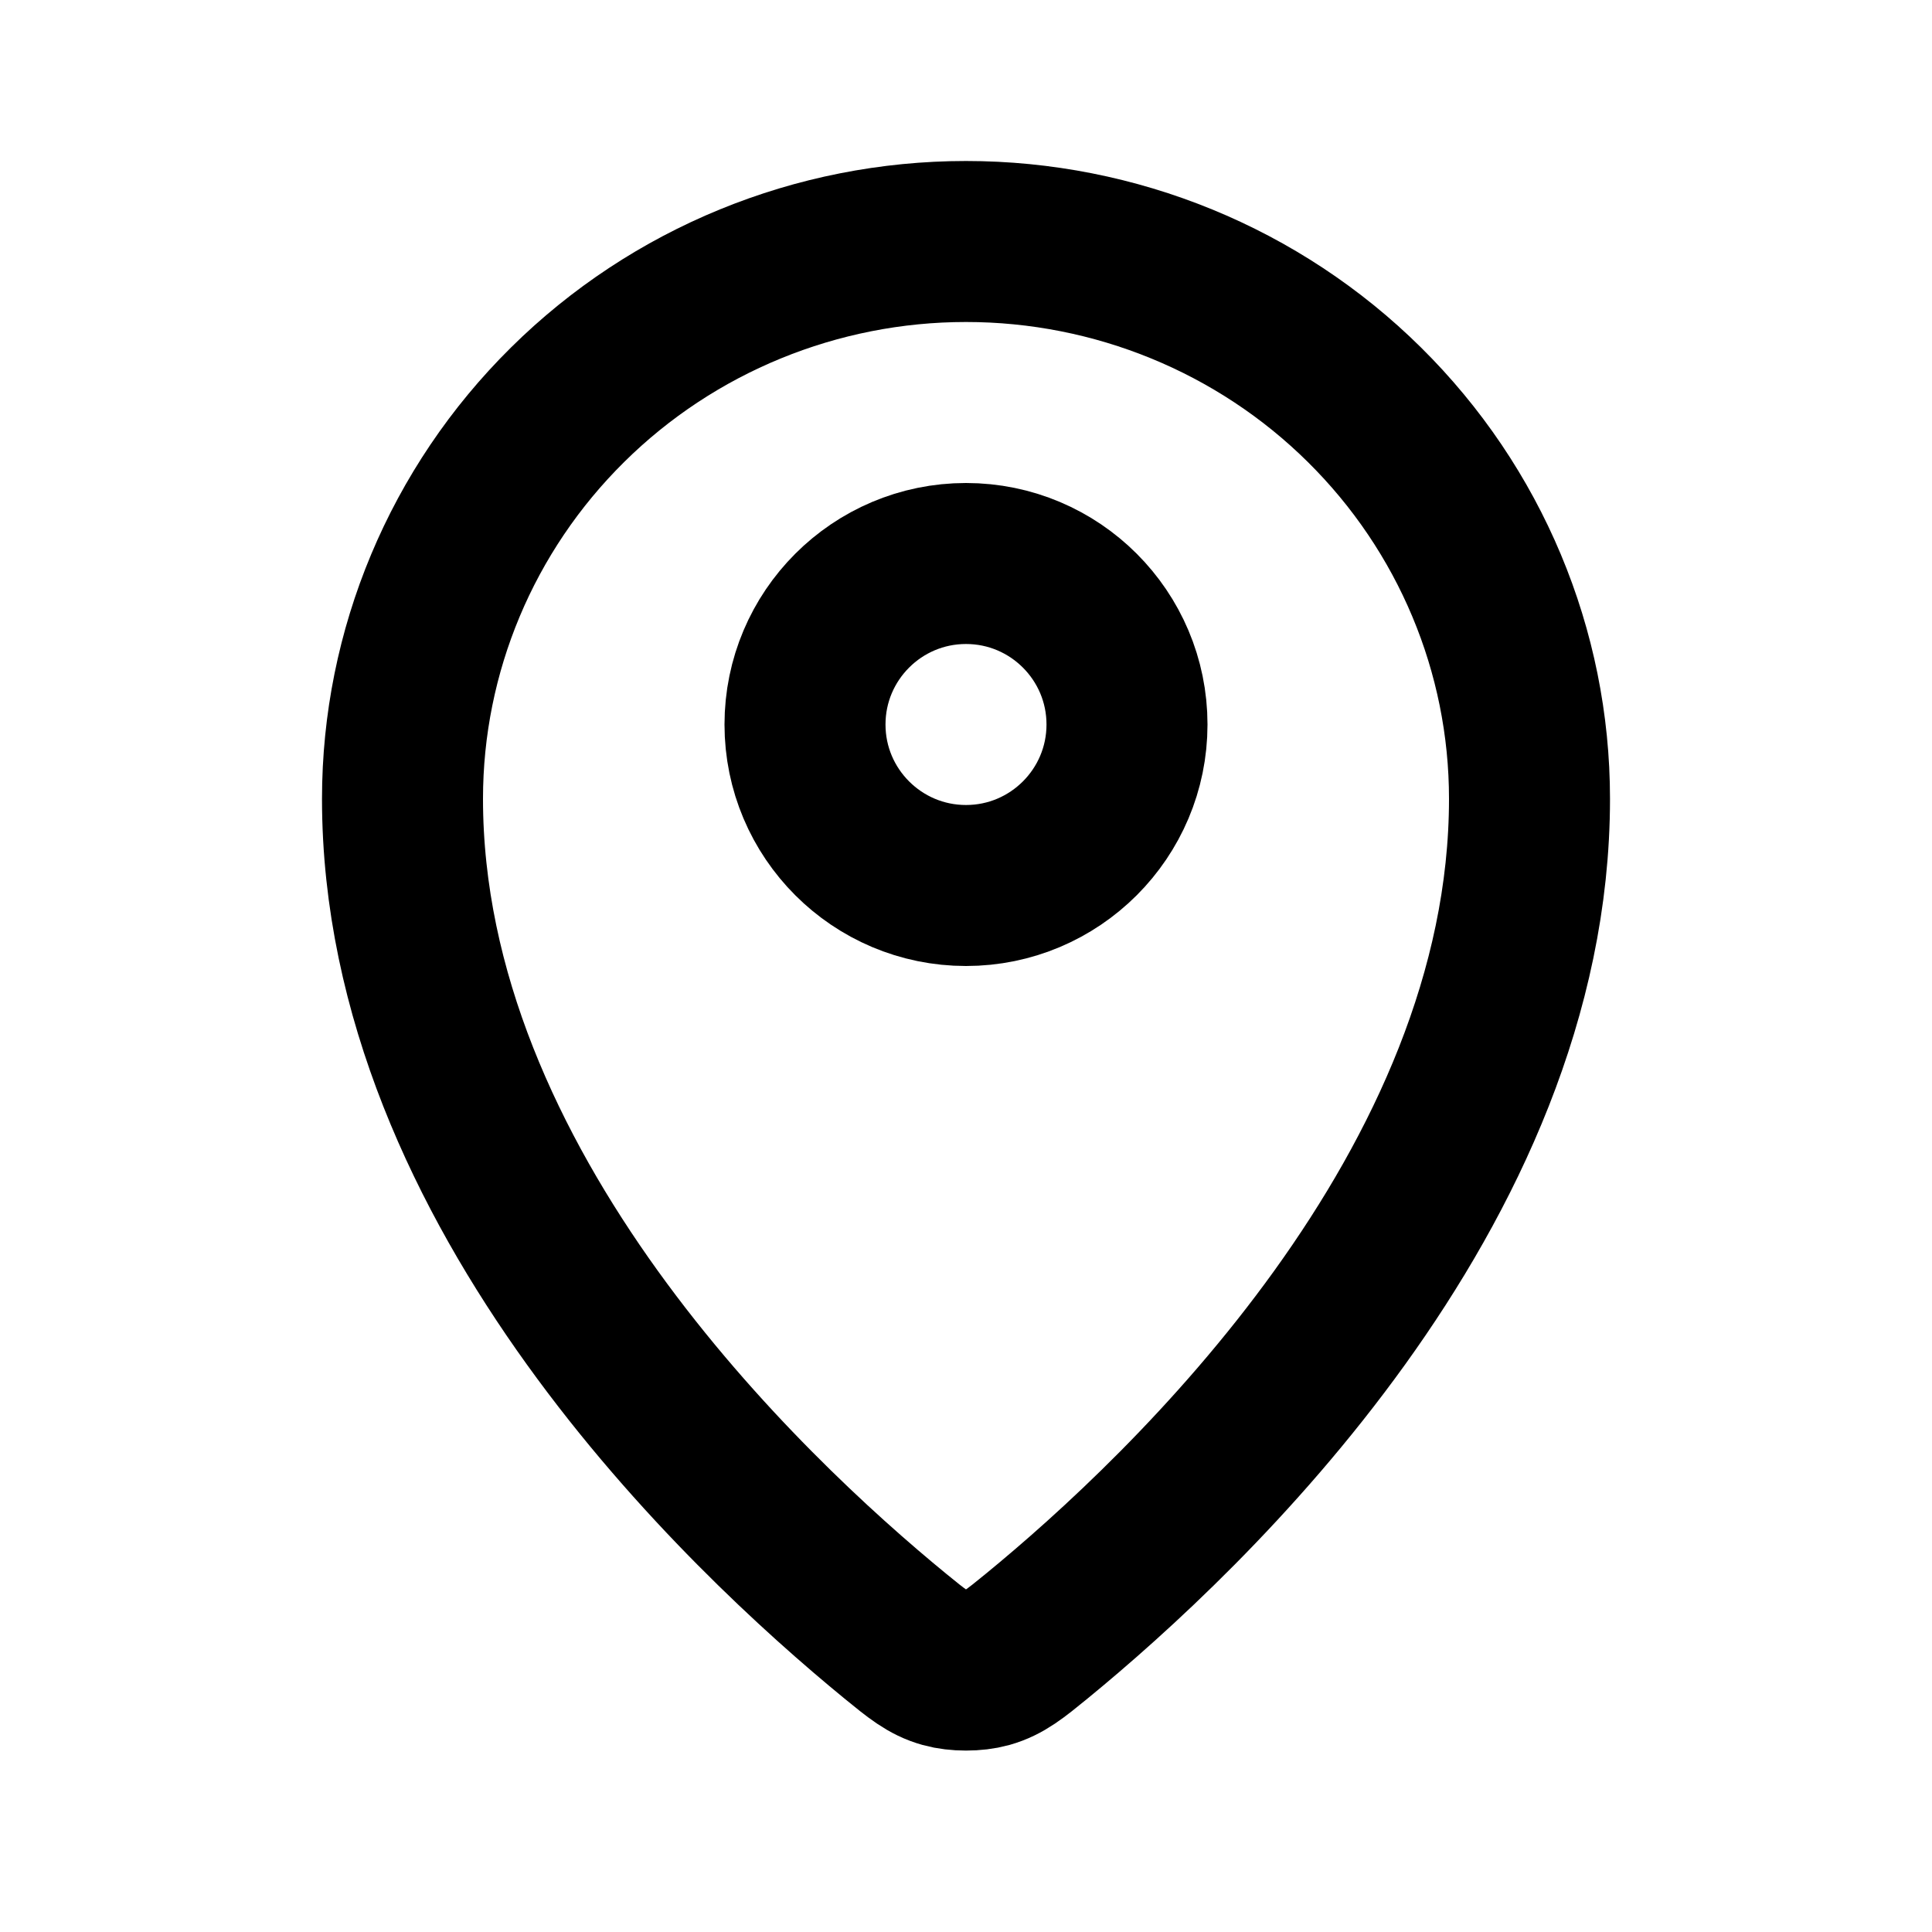 <svg width="18" height="18" viewBox="0 0 18 18" fill="none" xmlns="http://www.w3.org/2000/svg">
<path d="M3.75 7.442C3.75 11.081 6.933 14.09 8.342 15.244C8.544 15.409 8.646 15.493 8.797 15.535C8.914 15.568 9.086 15.568 9.203 15.535C9.354 15.492 9.455 15.41 9.658 15.244C11.067 14.09 14.25 11.081 14.25 7.442C14.25 6.065 13.697 4.745 12.712 3.771C11.728 2.797 10.392 2.25 9 2.25C7.608 2.25 6.272 2.797 5.288 3.771C4.303 4.745 3.75 6.065 3.75 7.442Z" stroke="black" stroke-width="1.5" stroke-linecap="round" stroke-linejoin="round"/>
<path d="M7.5 6.75C7.5 7.578 8.172 8.25 9 8.25C9.828 8.25 10.5 7.578 10.5 6.75C10.5 5.922 9.828 5.25 9 5.25C8.172 5.25 7.5 5.922 7.5 6.75Z" stroke="black" stroke-width="1.5" stroke-linecap="round" stroke-linejoin="round"/>
</svg>
